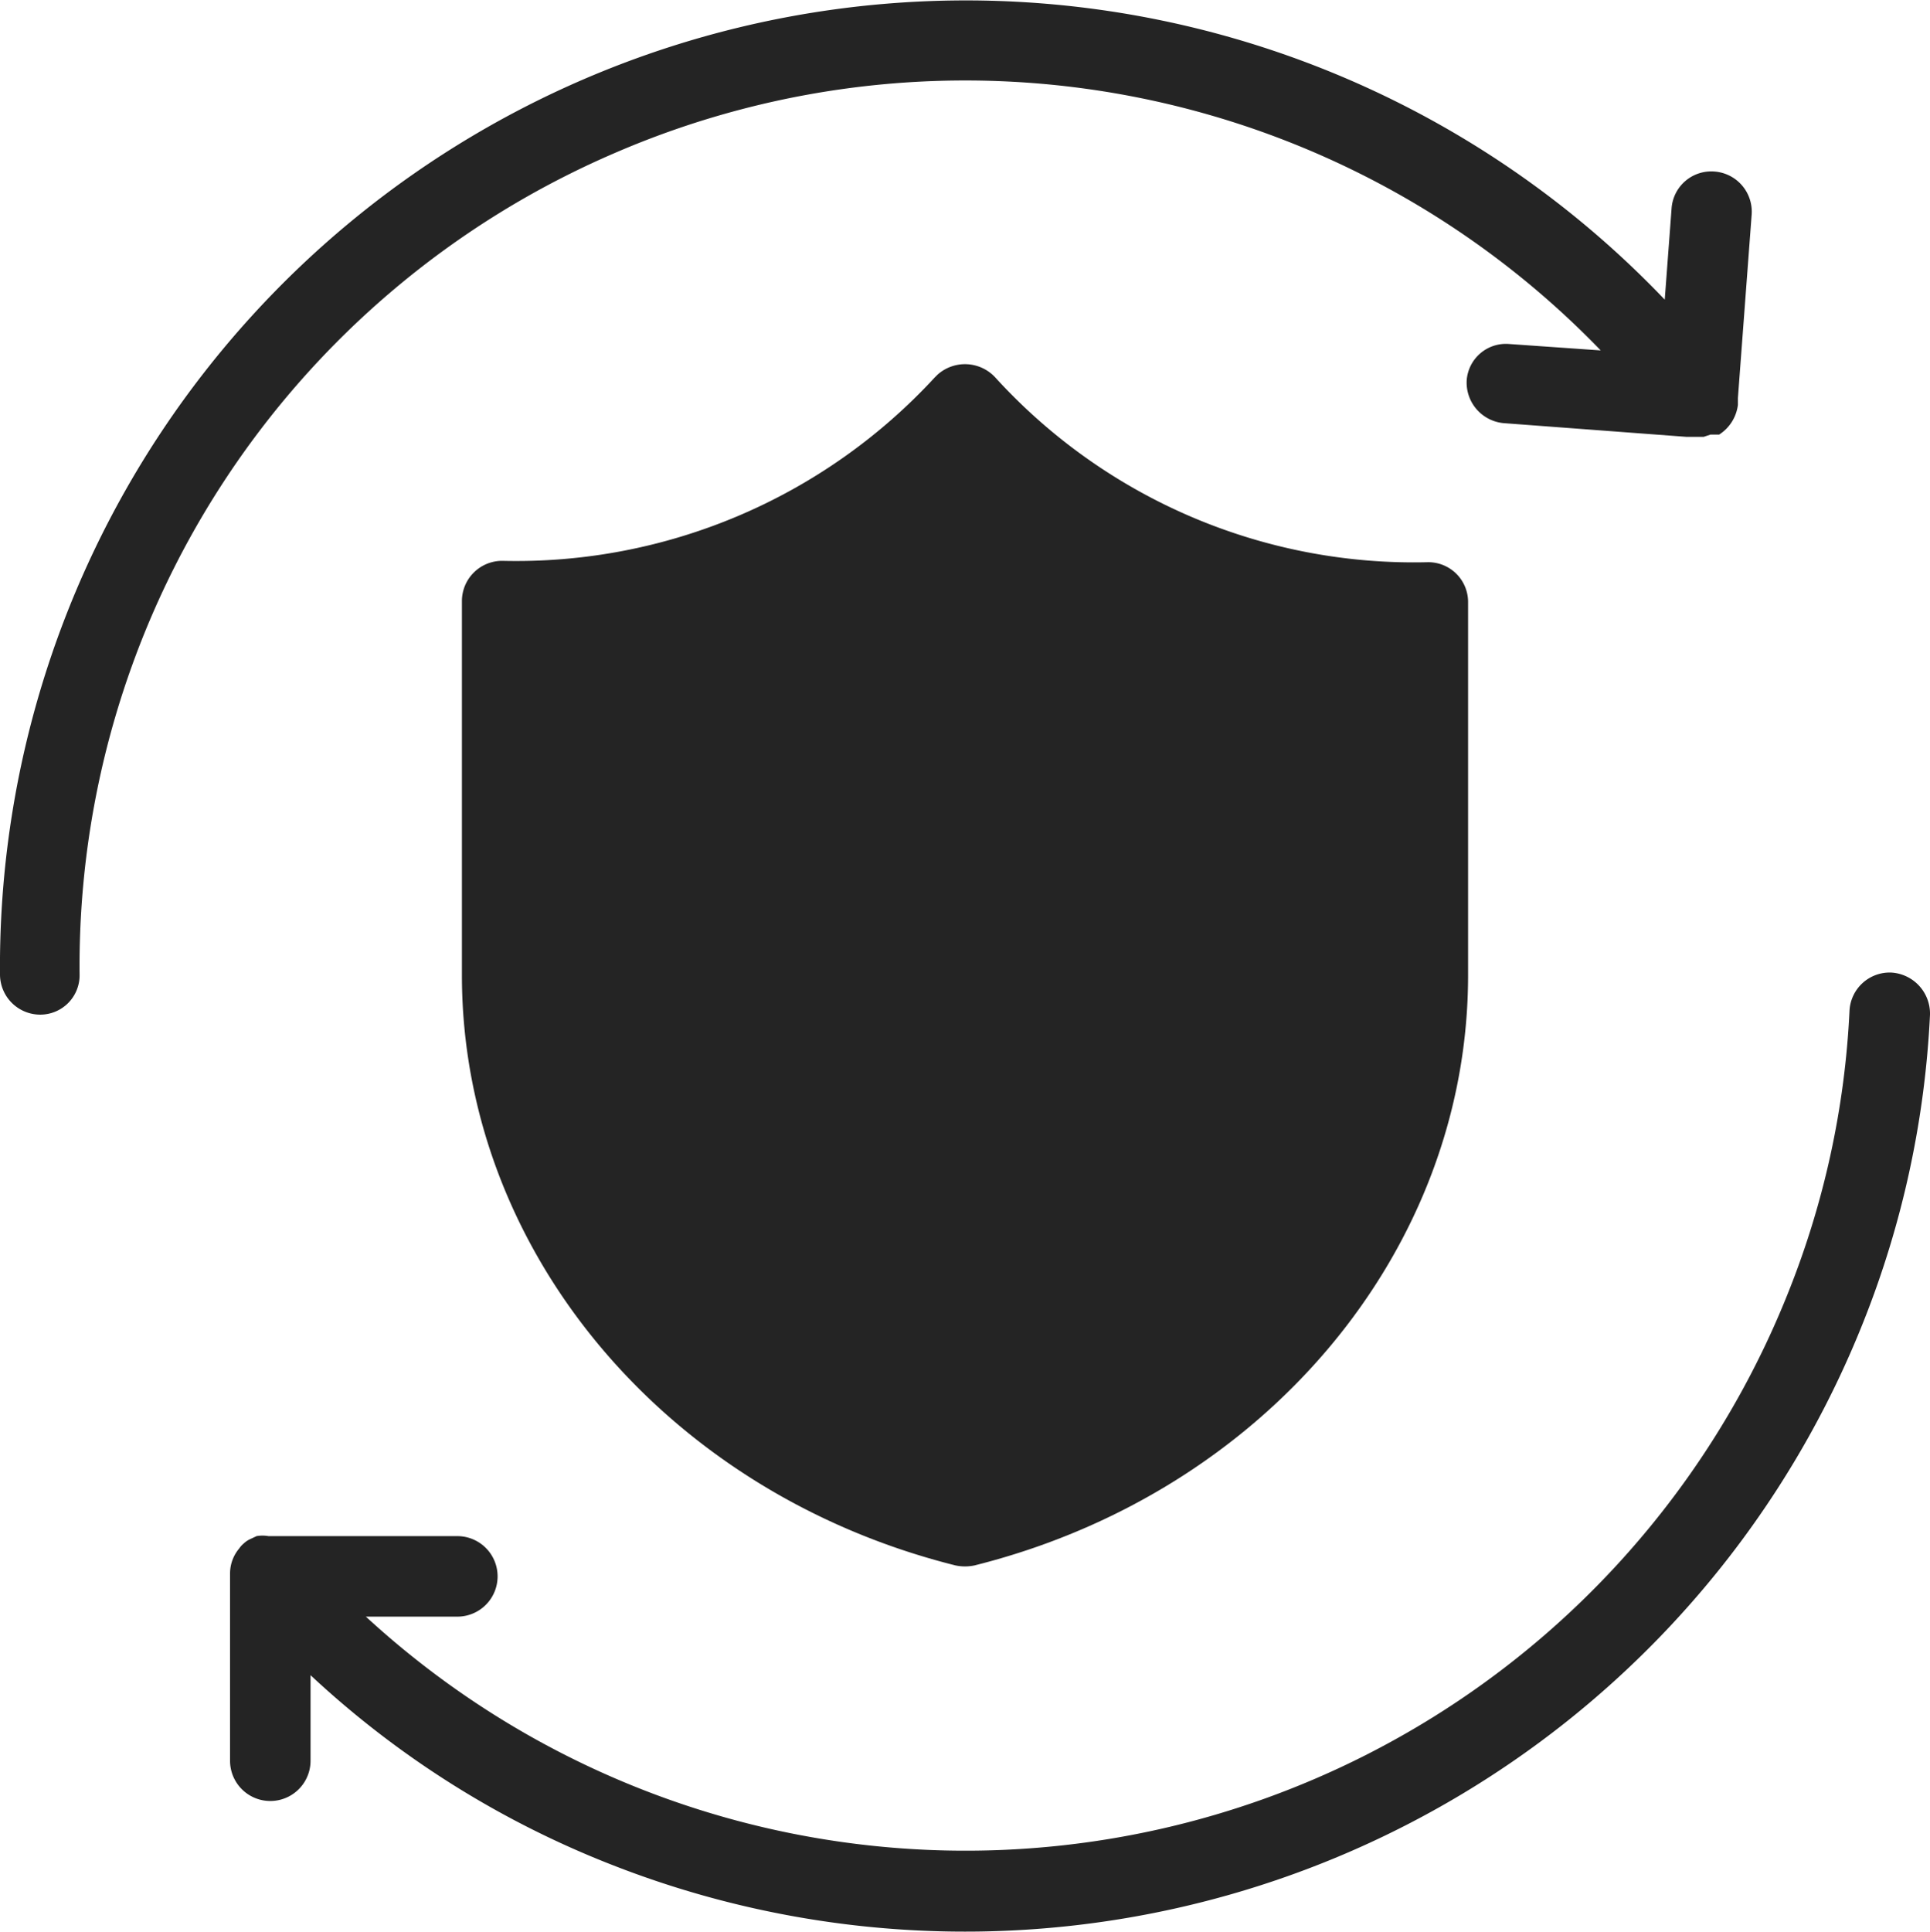 <?xml version="1.0" encoding="UTF-8"?>
<svg xmlns="http://www.w3.org/2000/svg" id="Layer_1" data-name="Layer 1" viewBox="0 0 42.2 42.23">
  <defs>
    <style>.cls-1{fill:#242424;}</style>
  </defs>
  <g id="noun_Security_3663672" data-name="noun Security 3663672">
    <path id="Path_115" data-name="Path 115" class="cls-1" d="M21.77,8.26a.9.9,0,0,0-1.27-.07l-.07.07a12.44,12.44,0,0,1-9.45,4,.88.88,0,0,0-.88.88v8.18c0,6,4.44,11.31,10.79,12.9a1,1,0,0,0,.42,0c6.35-1.59,10.79-6.89,10.79-12.9V13.17a.87.87,0,0,0-.88-.88A12.38,12.38,0,0,1,21.77,8.26Z" transform="translate(0 0)"></path>
    <path id="Path_116" data-name="Path 116" class="cls-1" d="M41.35,21.26a.88.88,0,0,0-.91.84h0a19,19,0,0,1-1.33,6.13A19.36,19.36,0,0,1,8,35.34h2a.88.88,0,0,0,0-1.76H5.87a.75.75,0,0,0-.26,0l-.15.07a.51.51,0,0,0-.13.09.52.52,0,0,0-.1.11.85.85,0,0,0-.2.55v4.09a.88.88,0,0,0,1.76,0V36.62a20.7,20.7,0,0,0,6.55,4.13A21.14,21.14,0,0,0,40.75,28.88a20.83,20.83,0,0,0,1.45-6.7A.9.9,0,0,0,41.35,21.26Z" transform="translate(0 0)"></path>
    <path id="Path_117" data-name="Path 117" class="cls-1" d="M13.43,3.35A19.31,19.31,0,0,1,35,7.66l-2-.14a.86.86,0,0,0-.93.79v0a.89.89,0,0,0,.81.94h0l4,.3h.21l.16,0,.15-.05.11,0,.08,0A.9.9,0,0,0,38,8.85s0-.06,0-.08V8.7l.3-4a.88.88,0,0,0-.81-.95.87.87,0,0,0-.94.8h0l-.15,2A21.12,21.12,0,0,0,0,21.31a.88.88,0,0,0,.88.87h0a.86.86,0,0,0,.86-.88h0A19.34,19.34,0,0,1,13.43,3.35Z" transform="translate(0 0)"></path>
  </g>
</svg>
